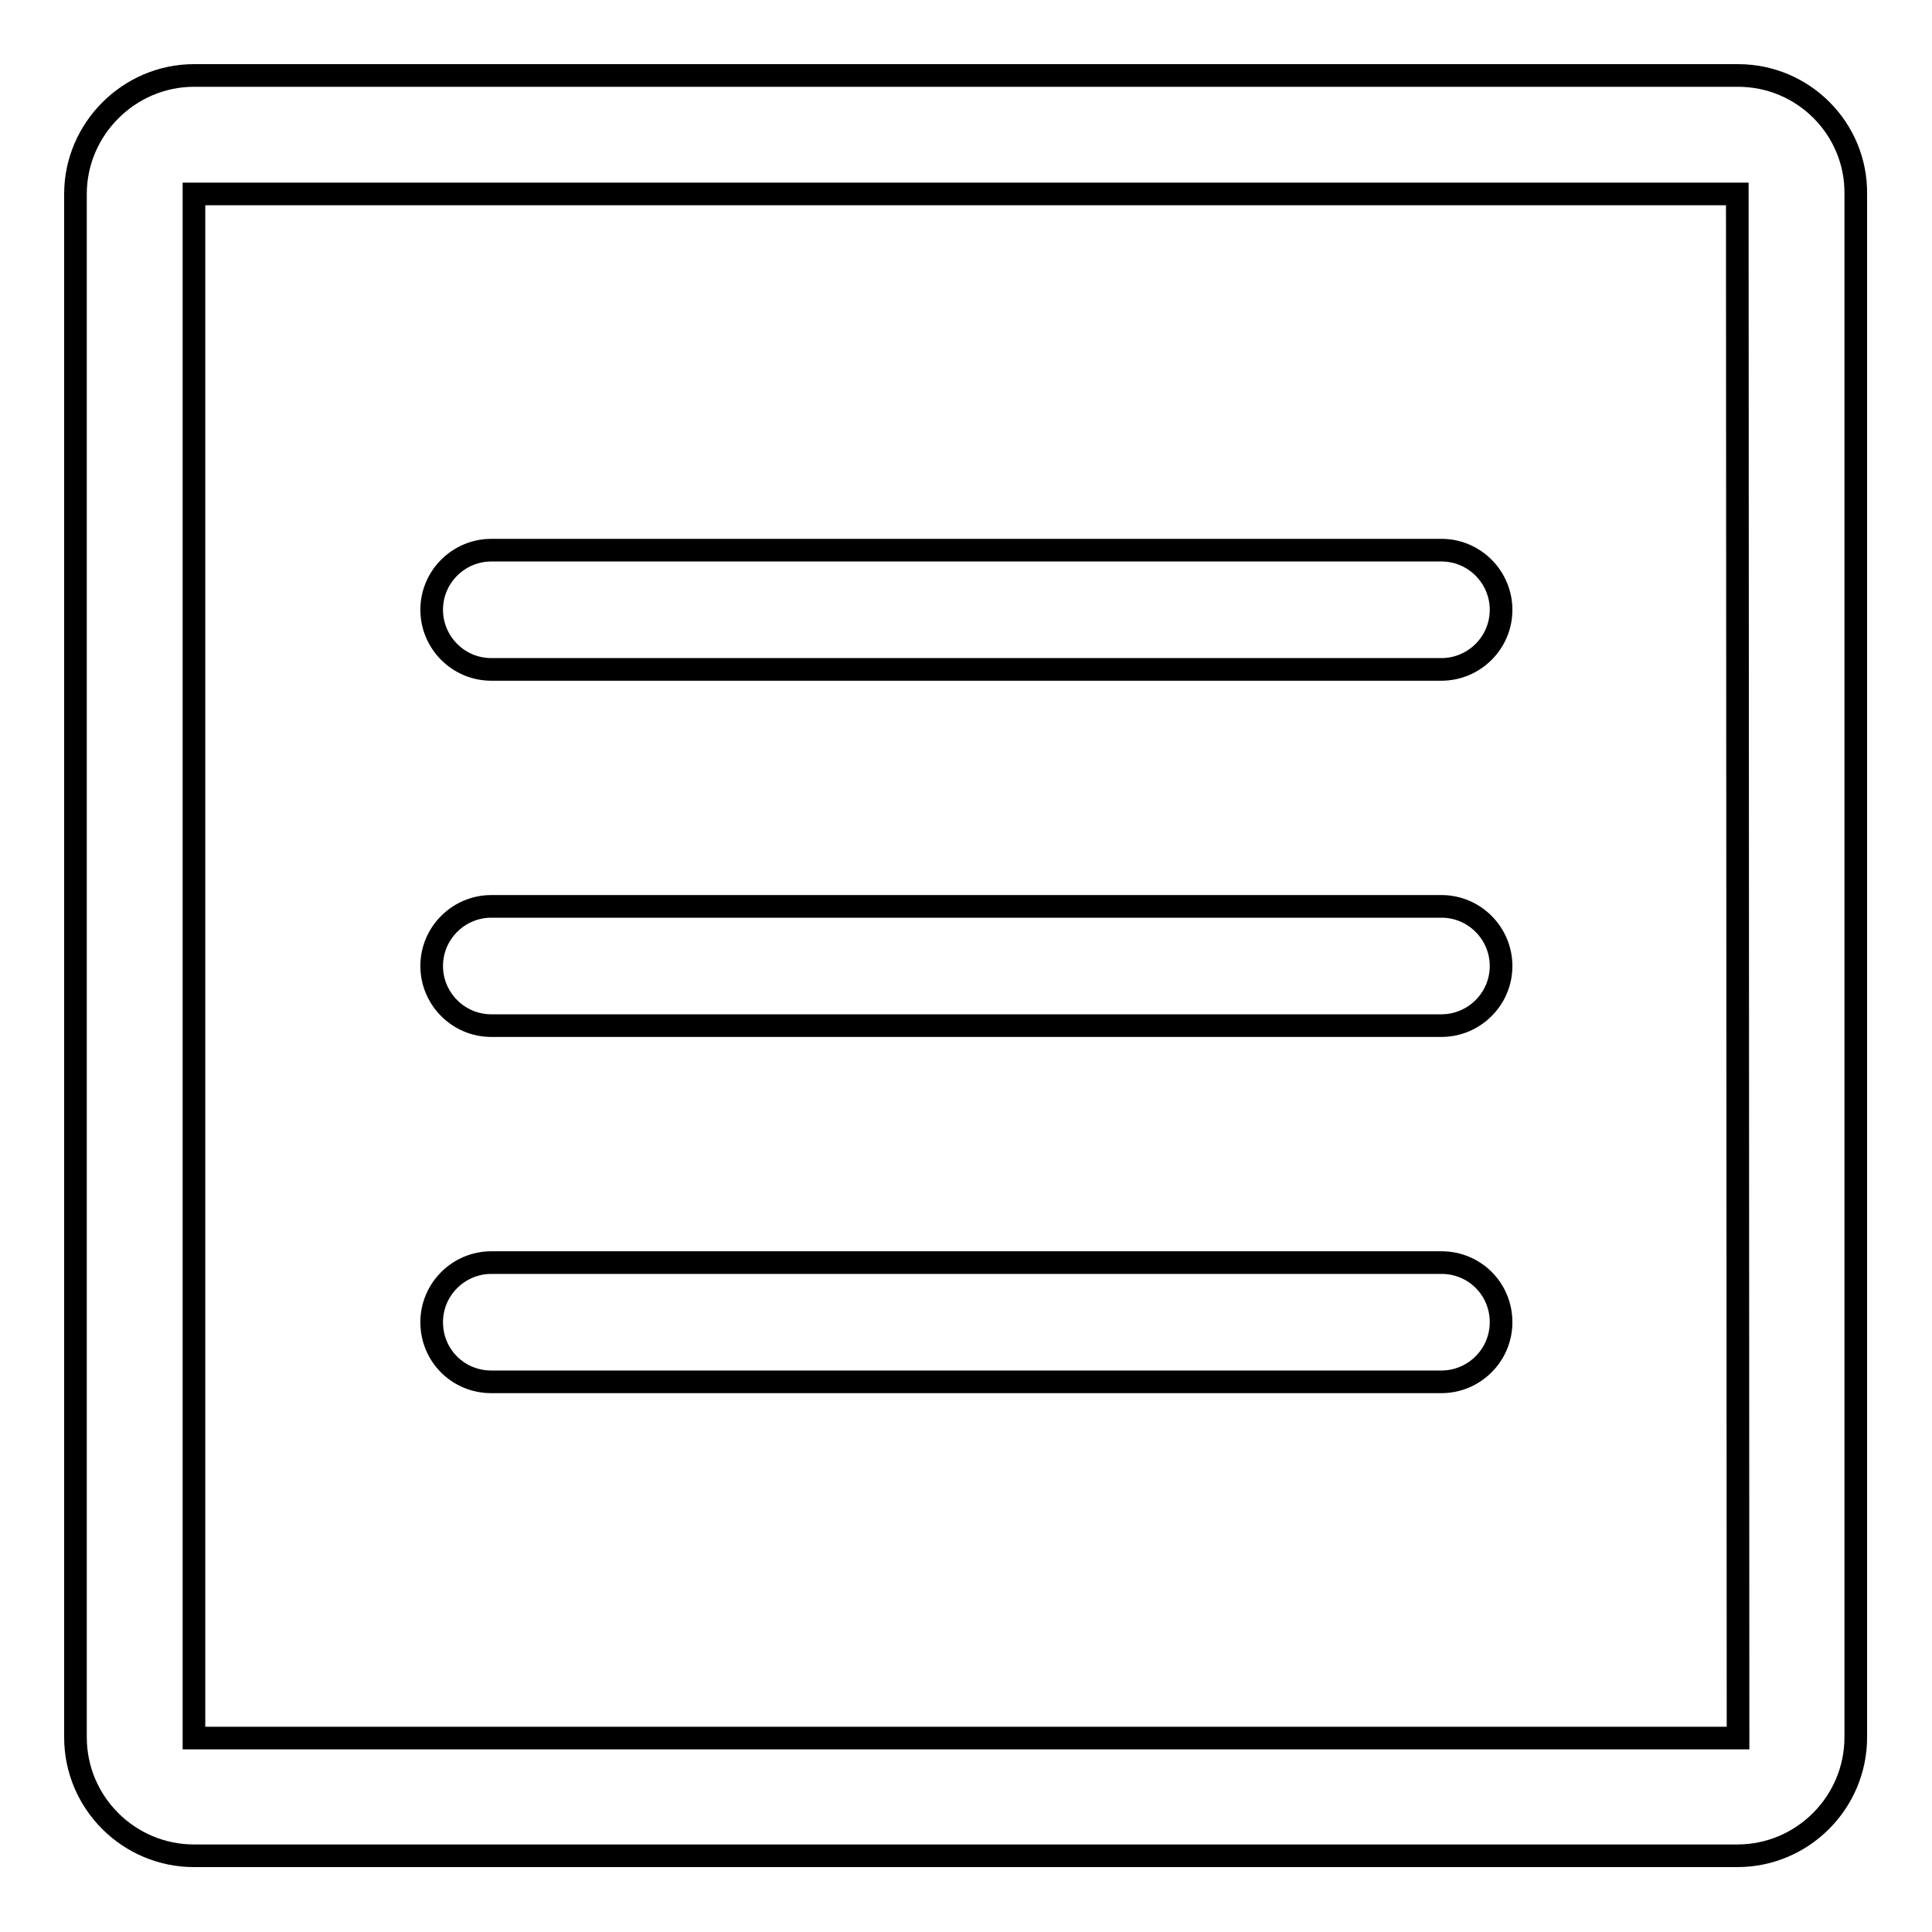<?xml version="1.0" encoding="utf-8"?>
<!-- Svg Vector Icons : http://www.onlinewebfonts.com/icon -->
<!DOCTYPE svg PUBLIC "-//W3C//DTD SVG 1.1//EN" "http://www.w3.org/Graphics/SVG/1.1/DTD/svg11.dtd">
<svg version="1.1" xmlns="http://www.w3.org/2000/svg" xmlns:xlink="http://www.w3.org/1999/xlink" x="0px" y="0px" viewBox="0 0 256 256" enable-background="new 0 0 256 256" xml:space="preserve">
<g><g><g><g><g><path stroke-width="3" fill-opacity="0" stroke="#000000"  d="M230.3,10H25.7C17.1,10,10,17.1,10,25.7v204.5c0,8.7,7.1,15.7,15.7,15.7h204.5c8.7,0,15.7-7.1,15.7-15.7V25.7C246,17.1,239,10,230.3,10z M230.3,230.3H25.7V25.7h204.5L230.3,230.3L230.3,230.3z"/><path stroke-width="3" fill-opacity="0" stroke="#000000"  d="M65.1,135.9H191c4.3,0,7.9-3.5,7.9-7.9c0-4.3-3.5-7.9-7.9-7.9H65.1c-4.3,0-7.9,3.5-7.9,7.9C57.2,132.3,60.7,135.9,65.1,135.9z"/><path stroke-width="3" fill-opacity="0" stroke="#000000"  d="M65.1,88.7H191c4.3,0,7.9-3.5,7.9-7.9c0-4.3-3.5-7.9-7.9-7.9H65.1c-4.3,0-7.9,3.5-7.9,7.9C57.2,85.1,60.7,88.7,65.1,88.7z"/><path stroke-width="3" fill-opacity="0" stroke="#000000"  d="M65.1,183.1H191c4.3,0,7.9-3.5,7.9-7.9s-3.5-7.9-7.9-7.9H65.1c-4.3,0-7.9,3.5-7.9,7.9S60.7,183.1,65.1,183.1z"/></g></g></g><g></g><g></g><g></g><g></g><g></g><g></g><g></g><g></g><g></g><g></g><g></g><g></g><g></g><g></g><g></g></g></g>
</svg>